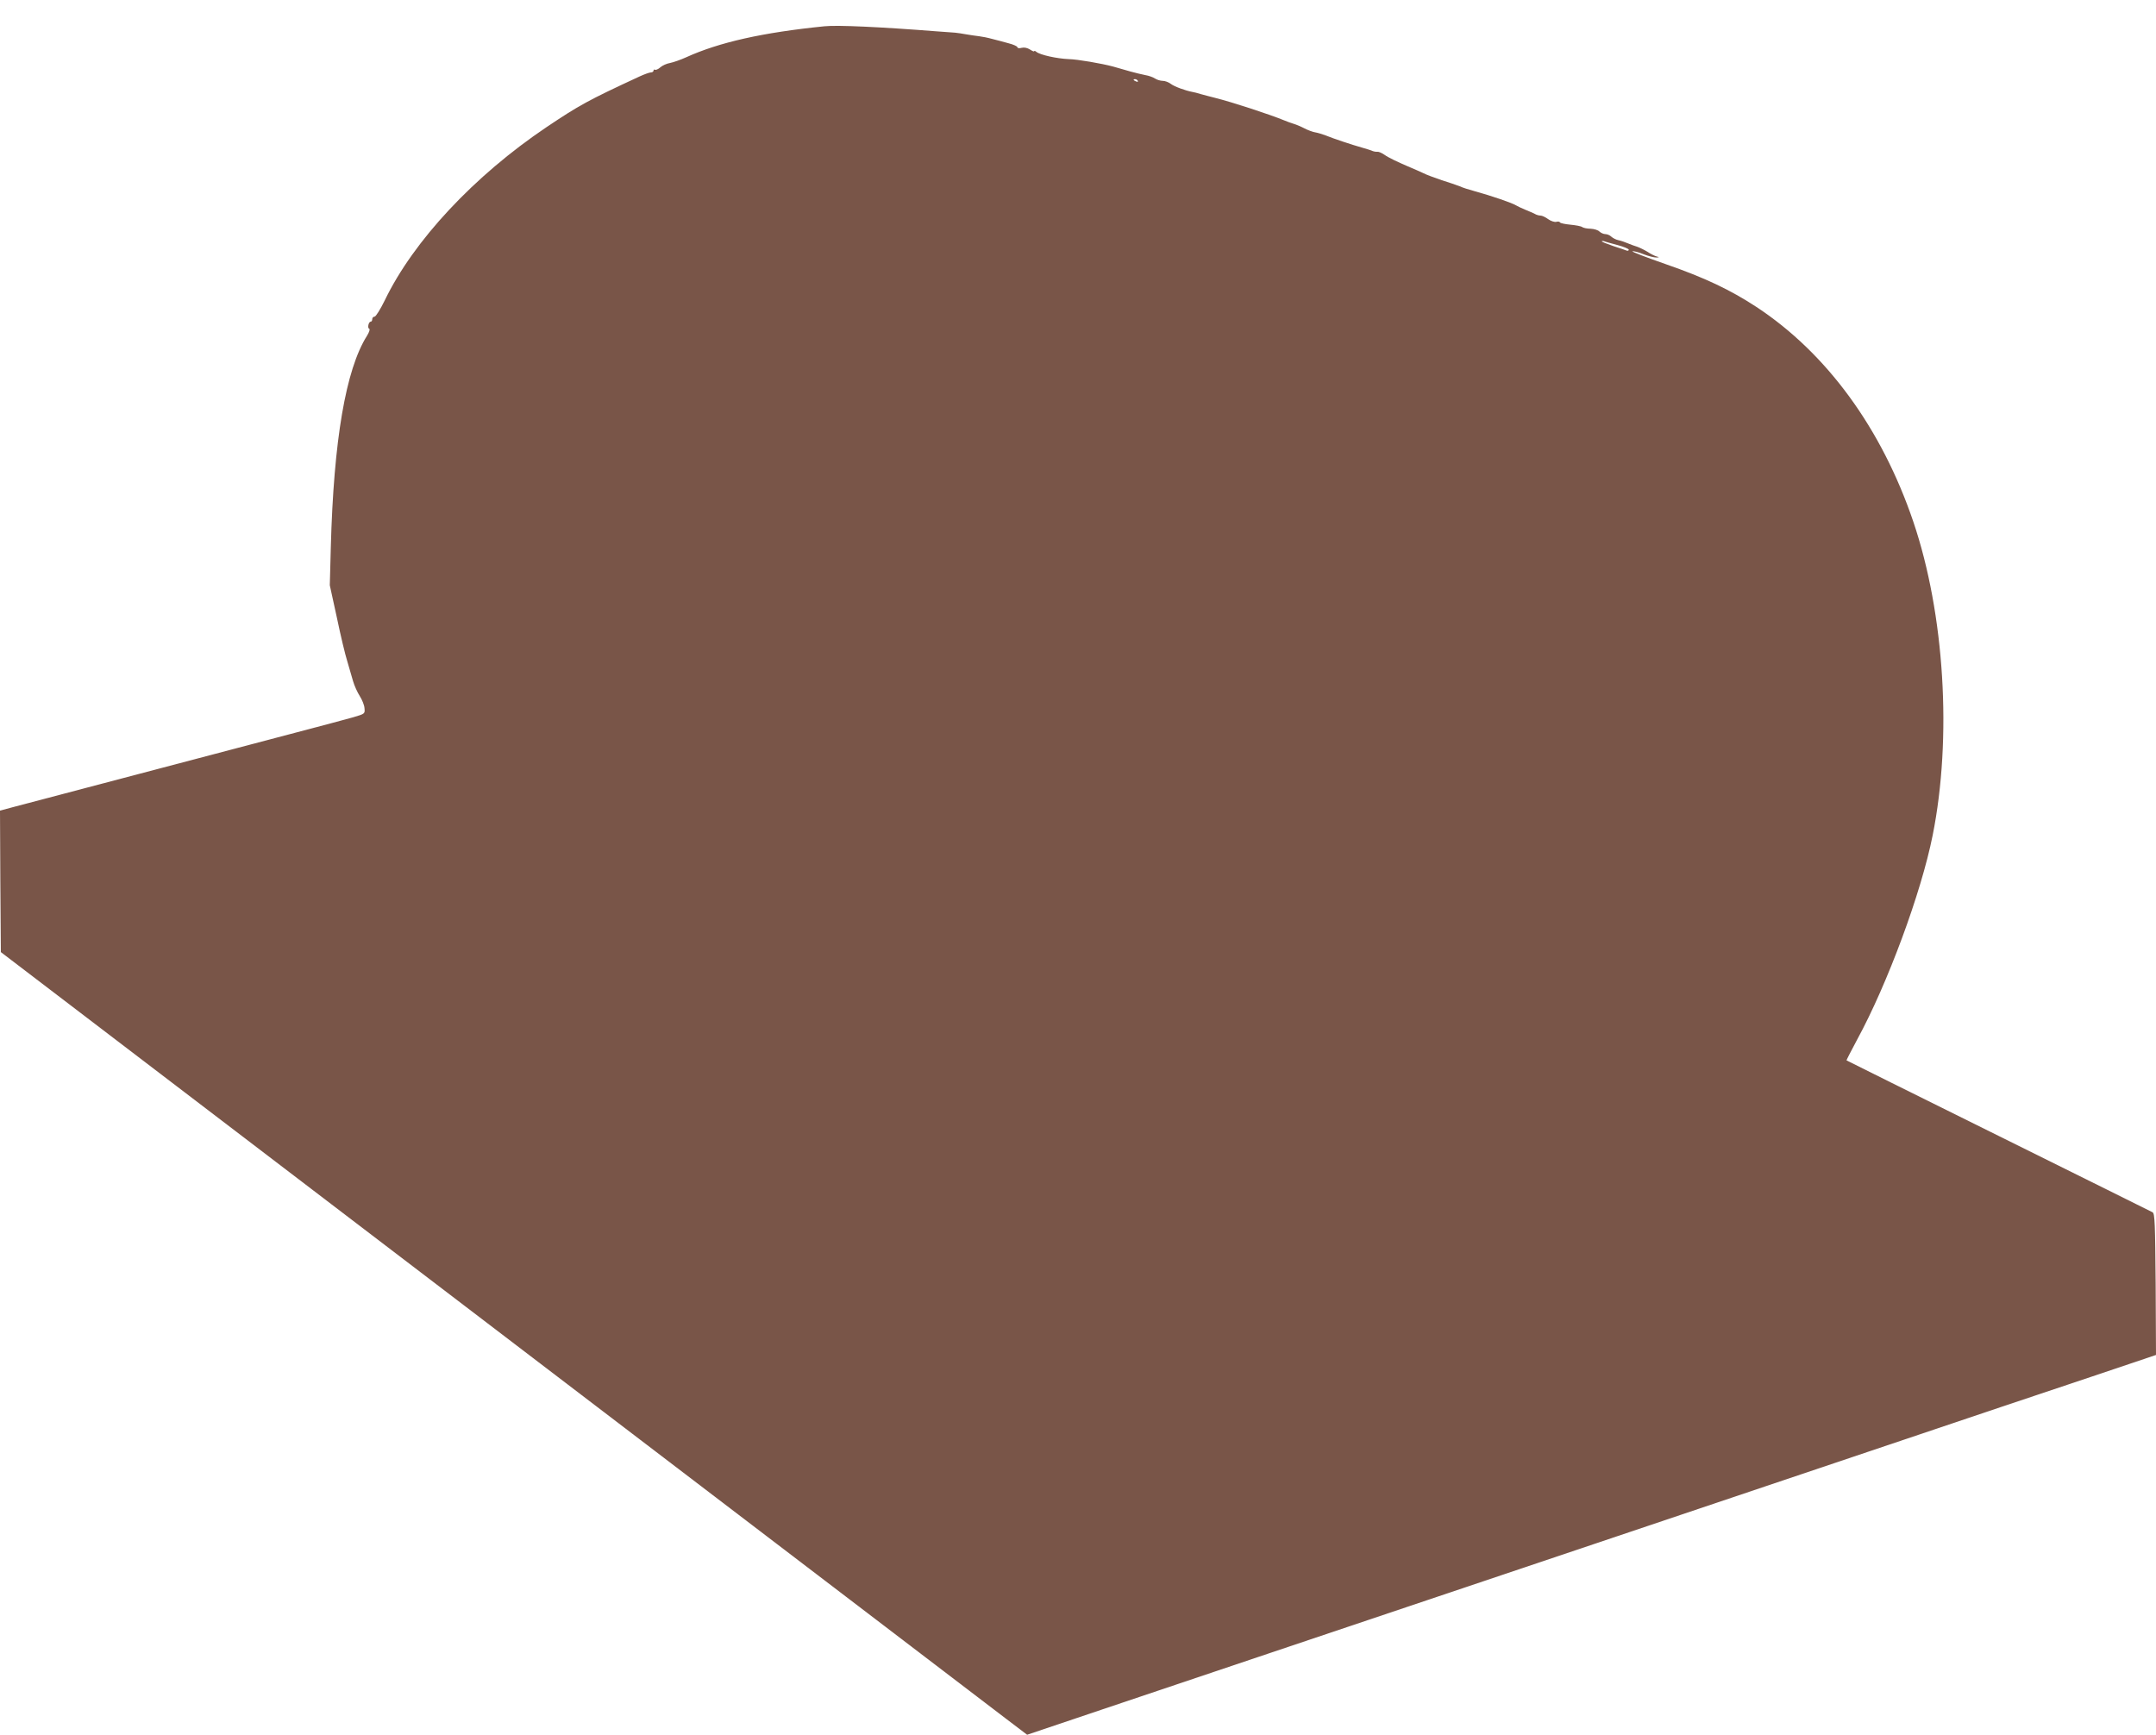 <?xml version="1.0" standalone="no"?>
<!DOCTYPE svg PUBLIC "-//W3C//DTD SVG 20010904//EN"
 "http://www.w3.org/TR/2001/REC-SVG-20010904/DTD/svg10.dtd">
<svg version="1.0" xmlns="http://www.w3.org/2000/svg"
 width="1280pt" height="1030pt" viewBox="0 0 1280 1030"
 preserveAspectRatio="xMidYMid meet">
<g transform="translate(0,1030) scale(0.1,-0.1)"
fill="#795548" stroke="none">
<path d="M4895 10144 c-367 -37 -625 -95 -821 -184 -33 -15 -76 -30 -96 -34
-19 -3 -46 -15 -58 -26 -12 -11 -27 -17 -31 -14 -5 3 -9 0 -9 -5 0 -6 -7 -11
-16 -11 -8 0 -39 -11 -67 -24 -307 -142 -360 -172 -551 -300 -430 -289 -791
-675 -962 -1030 -26 -53 -53 -96 -60 -96 -8 0 -14 -7 -14 -15 0 -8 -4 -15 -9
-15 -13 0 -21 -38 -9 -42 6 -2 0 -21 -14 -43 -125 -199 -197 -618 -214 -1254
l-6 -226 42 -192 c22 -106 50 -223 62 -260 11 -38 26 -90 34 -117 8 -28 26
-67 40 -89 14 -22 27 -54 28 -72 3 -33 3 -33 -68 -54 -39 -11 -192 -52 -341
-91 -511 -135 -1590 -419 -1673 -441 l-82 -22 2 -420 3 -420 1965 -1499 c3643
-2779 3871 -2953 3999 -3050 l129 -98 448 151 c539 181 1256 423 1989 669 297
100 779 262 1070 360 292 98 960 323 1485 500 525 177 1125 379 1333 448 l377
127 -2 419 c-3 360 -5 420 -18 428 -8 4 -420 209 -915 454 -495 245 -901 447
-902 448 -2 1 27 56 62 122 181 332 381 873 449 1214 116 579 71 1315 -115
1863 -188 554 -515 1001 -932 1275 -156 102 -306 173 -536 253 -117 41 -207
75 -199 77 8 2 38 -6 67 -18 28 -11 62 -19 74 -19 20 1 20 2 3 6 -11 3 -36 15
-55 28 -20 12 -47 25 -61 30 -14 4 -38 13 -55 20 -16 7 -42 16 -57 19 -15 3
-33 13 -42 21 -8 8 -24 15 -35 15 -11 0 -26 7 -35 15 -8 9 -32 16 -53 17 -21
0 -43 5 -50 10 -6 5 -38 11 -70 14 -32 3 -59 9 -61 13 -2 5 -12 7 -22 4 -10
-3 -32 4 -49 16 -16 12 -36 21 -45 21 -9 0 -24 4 -34 10 -9 5 -35 16 -57 25
-22 9 -47 21 -55 26 -25 15 -141 55 -249 85 -30 8 -68 20 -85 28 -17 7 -65 23
-106 36 -41 14 -91 32 -110 42 -19 9 -51 23 -70 31 -81 34 -137 61 -162 79
-15 10 -33 18 -40 17 -7 -1 -20 1 -28 4 -8 4 -37 13 -65 21 -57 16 -163 51
-215 72 -19 7 -47 16 -61 18 -14 2 -44 13 -65 24 -21 11 -50 23 -64 27 -14 4
-38 13 -55 20 -85 35 -310 109 -415 135 -25 6 -61 16 -80 21 -19 6 -42 12 -50
13 -43 8 -108 32 -129 48 -13 10 -34 18 -48 18 -13 0 -34 6 -46 14 -12 8 -38
17 -57 20 -19 4 -59 13 -87 21 -29 8 -77 22 -105 30 -67 18 -211 43 -263 44
-71 3 -170 25 -192 43 -7 6 -13 8 -13 4 0 -4 -11 1 -25 10 -16 10 -34 14 -50
10 -14 -4 -25 -2 -25 4 0 5 -24 16 -52 23 -29 8 -73 20 -98 26 -25 7 -60 14
-78 16 -18 2 -52 7 -75 11 -23 4 -53 9 -67 10 -14 1 -63 5 -110 8 -332 26
-589 38 -665 30z m1860 -324 c3 -6 -1 -7 -9 -4 -18 7 -21 14 -7 14 6 0 13 -4
16 -10z m2848 -975 c37 -10 67 -22 67 -28 0 -5 -6 -7 -12 -5 -7 3 -43 15 -80
27 -38 13 -68 25 -68 28 0 3 6 3 13 1 6 -3 42 -13 80 -23z"/>
</g>
</svg>
